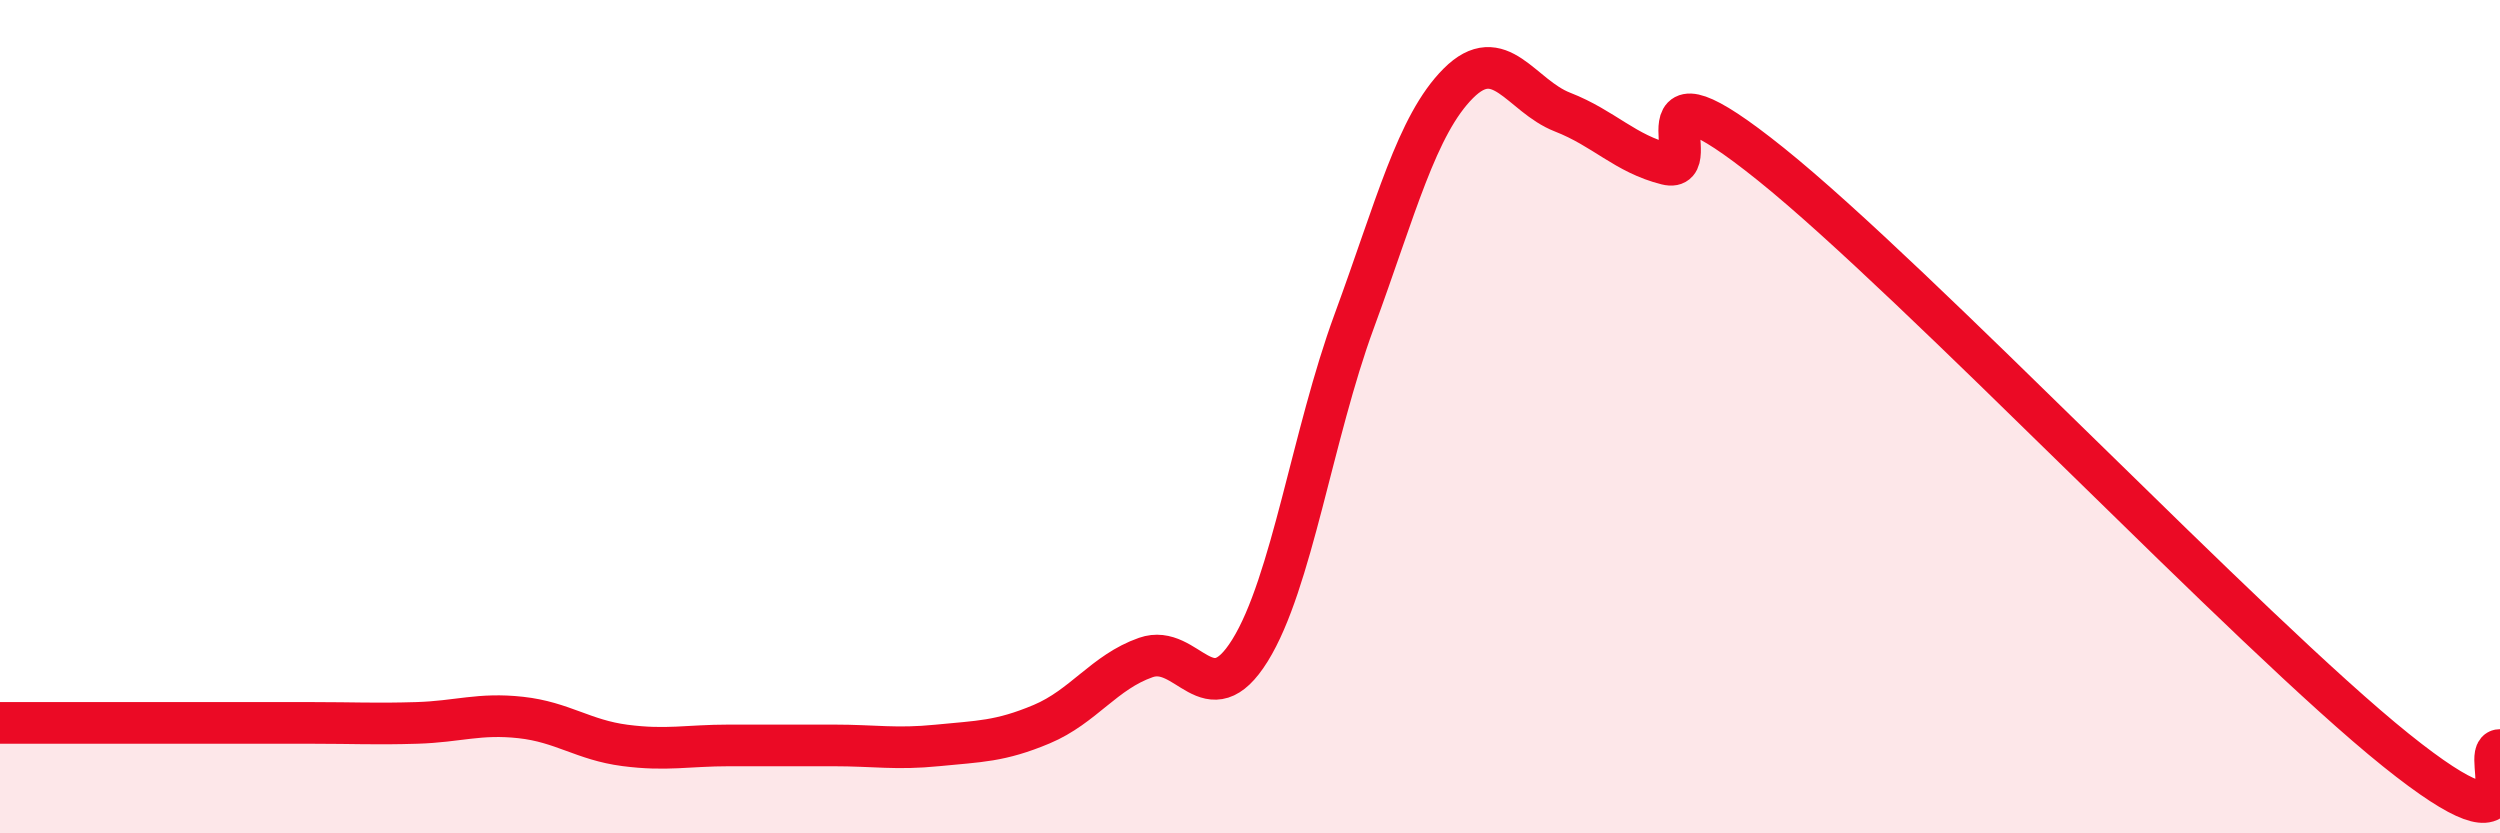 
    <svg width="60" height="20" viewBox="0 0 60 20" xmlns="http://www.w3.org/2000/svg">
      <path
        d="M 0,17.35 C 0.5,17.35 1.5,17.35 2.5,17.35 C 3.5,17.35 4,17.35 5,17.35 C 6,17.35 6.5,17.35 7.5,17.35 C 8.5,17.35 9,17.38 10,17.35 C 11,17.32 11.5,17.11 12.5,17.22 C 13.5,17.33 14,17.76 15,17.89 C 16,18.02 16.5,17.89 17.5,17.89 C 18.5,17.89 19,17.89 20,17.89 C 21,17.89 21.5,17.99 22.5,17.89 C 23.5,17.79 24,17.8 25,17.38 C 26,16.96 26.5,16.13 27.5,15.78 C 28.5,15.43 29,17.22 30,15.61 C 31,14 31.5,10.43 32.5,7.71 C 33.5,4.99 34,3 35,2 C 36,1 36.5,2.3 37.5,2.69 C 38.5,3.08 39,3.69 40,3.94 C 41,4.19 39,1.13 42.5,3.94 C 46,6.75 54,15.19 57.5,18 C 61,20.81 59.5,18 60,18L60 20L0 20Z"
        fill="#EB0A25"
        opacity="0.1"
        stroke-linecap="round"
        stroke-linejoin="round"
      />
      <path
        d="M 0,17.35 C 0.5,17.35 1.5,17.35 2.5,17.35 C 3.5,17.35 4,17.35 5,17.35 C 6,17.35 6.5,17.35 7.5,17.35 C 8.5,17.35 9,17.38 10,17.35 C 11,17.32 11.5,17.11 12.5,17.22 C 13.5,17.33 14,17.76 15,17.89 C 16,18.02 16.5,17.89 17.5,17.89 C 18.5,17.89 19,17.89 20,17.89 C 21,17.89 21.5,17.99 22.5,17.89 C 23.5,17.79 24,17.8 25,17.38 C 26,16.96 26.5,16.13 27.5,15.78 C 28.5,15.43 29,17.22 30,15.61 C 31,14 31.5,10.43 32.5,7.71 C 33.5,4.99 34,3 35,2 C 36,1 36.5,2.3 37.5,2.69 C 38.5,3.08 39,3.69 40,3.94 C 41,4.19 39,1.13 42.5,3.94 C 46,6.75 54,15.19 57.5,18 C 61,20.81 59.5,18 60,18"
        stroke="#EB0A25"
        stroke-width="1"
        fill="none"
        stroke-linecap="round"
        stroke-linejoin="round"
      />
    </svg>
  